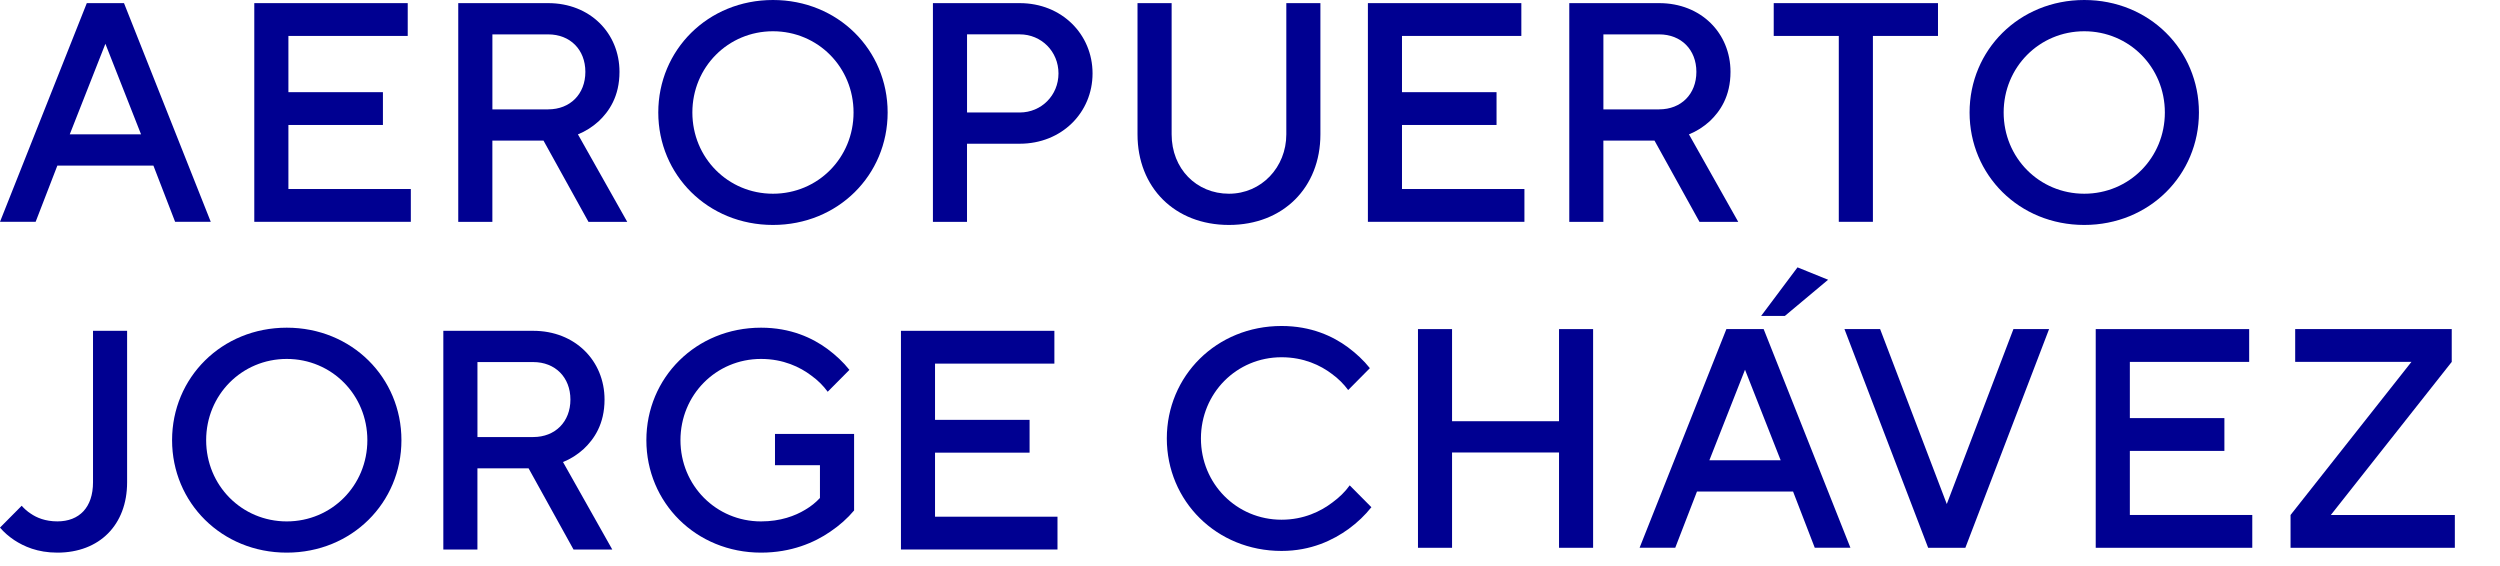 <svg width="190" height="43" viewBox="0 0 190 43" fill="none" xmlns="http://www.w3.org/2000/svg">
<path d="M133.849 24.007L136.61 20.319L138.936 21.261L135.652 24.009H133.849V24.007Z" fill="#000091"/>
<path d="M1.649 38.44C1.838 38.654 2.073 38.868 2.333 39.033C2.781 39.343 3.441 39.625 4.359 39.625C6.032 39.625 7.069 38.558 7.069 36.658V25.14H9.66V36.658C9.66 39.886 7.562 42 4.359 42C2.85 42 1.814 41.525 1.084 41.049C0.66 40.763 0.305 40.456 0 40.098L1.649 38.436V38.44Z" fill="#000091"/>
<path d="M21.794 24.904C26.741 24.904 30.509 28.702 30.509 33.453C30.509 38.204 26.741 42 21.794 42C16.846 42 13.078 38.202 13.078 33.453C13.078 28.704 16.846 24.904 21.794 24.904ZM21.794 39.627C25.211 39.627 27.919 36.895 27.919 33.453C27.919 30.011 25.209 27.279 21.794 27.279C18.378 27.279 15.668 30.011 15.668 33.453C15.668 36.895 18.376 39.627 21.794 39.627Z" fill="#000091"/>
<path d="M33.695 25.142H40.526C43.707 25.142 45.945 27.421 45.945 30.366C45.945 32.242 45.145 33.381 44.365 34.118C43.894 34.546 43.378 34.878 42.788 35.115L46.534 41.764H43.588L40.171 35.591H36.284V41.764H33.693V25.142H33.695ZM40.526 33.215C42.199 33.215 43.352 32.053 43.352 30.366C43.352 28.68 42.199 27.517 40.526 27.517H36.286V33.218H40.526V33.215Z" fill="#000091"/>
<path d="M58.903 32.977H64.911V38.795C64.416 39.387 63.803 39.934 63.096 40.41C61.894 41.239 60.128 42 57.84 42C52.895 42 49.124 38.202 49.124 33.453C49.124 28.704 52.895 24.904 57.84 24.904C60.102 24.904 61.754 25.689 62.883 26.518C63.52 26.994 64.085 27.515 64.556 28.111L62.905 29.773C62.576 29.321 62.152 28.894 61.656 28.54C60.808 27.899 59.535 27.279 57.838 27.279C54.423 27.279 51.715 30.011 51.715 33.453C51.715 36.895 54.425 39.627 57.838 39.627C59.325 39.627 60.431 39.201 61.184 38.748C61.632 38.488 62.009 38.178 62.316 37.847V35.353H58.899V32.98L58.903 32.977Z" fill="#000091"/>
<path d="M68.472 25.142H80.133V27.635H71.062V31.909H78.248V34.402H71.062V39.269H80.369V41.762H68.472V25.142Z" fill="#000091"/>
<path d="M104.229 38.545C103.736 39.162 103.169 39.707 102.485 40.207C101.331 41.038 99.658 41.871 97.396 41.871C92.448 41.871 88.678 38.071 88.678 33.322C88.678 28.573 92.448 24.775 97.396 24.775C99.658 24.775 101.307 25.558 102.437 26.389C103.073 26.863 103.638 27.386 104.11 27.98L102.461 29.644C102.13 29.193 101.708 28.765 101.212 28.41C100.364 27.768 99.091 27.151 97.396 27.151C93.979 27.151 91.271 29.882 91.271 33.324C91.271 36.767 93.981 39.498 97.396 39.498C99.091 39.498 100.387 38.857 101.26 38.191C101.777 37.812 102.225 37.384 102.578 36.887L104.227 38.549L104.229 38.545Z" fill="#000091"/>
<path d="M107.766 25.011H110.356V32.013H118.486V25.011H121.076V41.632H118.486V34.389H110.356V41.632H107.766V25.011Z" fill="#000091"/>
<path d="M131.21 25.009H134.037L140.632 41.629H137.922L136.273 37.356H128.97L127.319 41.629H124.609L131.206 25.009H131.21ZM135.331 34.982L132.621 28.098L129.912 34.982H135.331Z" fill="#000091"/>
<path d="M140.179 25.011H142.889L147.956 38.307L153.02 25.011H155.73L149.367 41.632H146.54L140.179 25.011Z" fill="#000091"/>
<path d="M159.275 25.011H170.937V27.504H161.868V31.776H169.054V34.269H161.868V39.138H171.173V41.632H159.275V25.011Z" fill="#000091"/>
<path d="M174.082 39.138L183.269 27.504H174.434V25.011H186.332V27.504L177.144 39.138H186.568V41.632H174.082V39.138Z" fill="#000091"/>
<path d="M6.597 0.238H9.424L16.018 16.858H13.309L11.659 12.585H4.359L2.708 16.858H0L6.597 0.238ZM10.72 10.211L8.01 3.327L5.301 10.211H10.72Z" fill="#000091"/>
<path d="M19.326 0.238H30.987V2.731H21.919V7.005H29.102V9.498H21.919V14.365H31.223V16.858H19.326V0.238Z" fill="#000091"/>
<path d="M34.831 0.238H41.662C44.843 0.238 47.081 2.517 47.081 5.462C47.081 7.338 46.281 8.477 45.501 9.215C45.029 9.642 44.512 9.974 43.923 10.211L47.67 16.861H44.724L41.307 10.687H37.42V16.861H34.827V0.238H34.831ZM41.662 8.311C43.335 8.311 44.488 7.149 44.488 5.462C44.488 3.776 43.335 2.613 41.662 2.613H37.422V8.314H41.662V8.311Z" fill="#000091"/>
<path d="M58.745 0C63.693 0 67.461 3.798 67.461 8.549C67.461 13.3 63.693 17.096 58.745 17.096C53.797 17.096 50.029 13.298 50.029 8.549C50.029 3.8 53.797 0 58.745 0ZM58.745 14.723C62.163 14.723 64.87 11.992 64.87 8.549C64.87 5.107 62.16 2.376 58.745 2.376C55.33 2.376 52.62 5.107 52.62 8.549C52.62 11.992 55.328 14.723 58.745 14.723Z" fill="#000091"/>
<path d="M70.902 0.238H77.497C80.7 0.238 83.034 2.611 83.034 5.58C83.034 8.549 80.7 10.923 77.497 10.923H73.493V16.861H70.902V0.238ZM77.499 8.549C79.149 8.549 80.445 7.242 80.445 5.58C80.445 3.918 79.149 2.611 77.499 2.611H73.495V8.549H77.499Z" fill="#000091"/>
<path d="M86.453 0.238H89.044V10.211C89.044 12.825 90.929 14.723 93.401 14.723C95.873 14.723 97.76 12.705 97.76 10.211V0.238H100.351V10.211C100.351 14.247 97.524 17.096 93.401 17.096C89.278 17.096 86.451 14.247 86.451 10.211V0.238H86.453Z" fill="#000091"/>
<path d="M103.96 0.238H115.622V2.731H106.551V7.005H113.737V9.498H106.551V14.365H115.856V16.858H103.96V0.238Z" fill="#000091"/>
<path d="M119.267 0.238H126.098C129.28 0.238 131.518 2.517 131.518 5.462C131.518 7.338 130.717 8.477 129.938 9.215C129.466 9.642 128.951 9.974 128.36 10.211L132.106 16.861H129.161L125.743 10.687H121.856V16.861H119.265V0.238H119.267ZM126.098 8.311C127.771 8.311 128.925 7.149 128.925 5.462C128.925 3.776 127.771 2.613 126.098 2.613H121.858V8.314H126.098V8.311Z" fill="#000091"/>
<path d="M139.748 2.731H134.803V0.238H147.287V2.731H142.341V16.858H139.748V2.731Z" fill="#000091"/>
<path d="M158.403 0C163.351 0 167.119 3.798 167.119 8.549C167.119 13.3 163.351 17.096 158.403 17.096C153.456 17.096 149.688 13.298 149.688 8.549C149.688 3.8 153.456 0 158.403 0ZM158.403 14.723C161.821 14.723 164.529 11.992 164.529 8.549C164.529 5.107 161.819 2.376 158.403 2.376C154.988 2.376 152.278 5.107 152.278 8.549C152.278 11.992 154.986 14.723 158.403 14.723Z" fill="#000091"/>
</svg>

